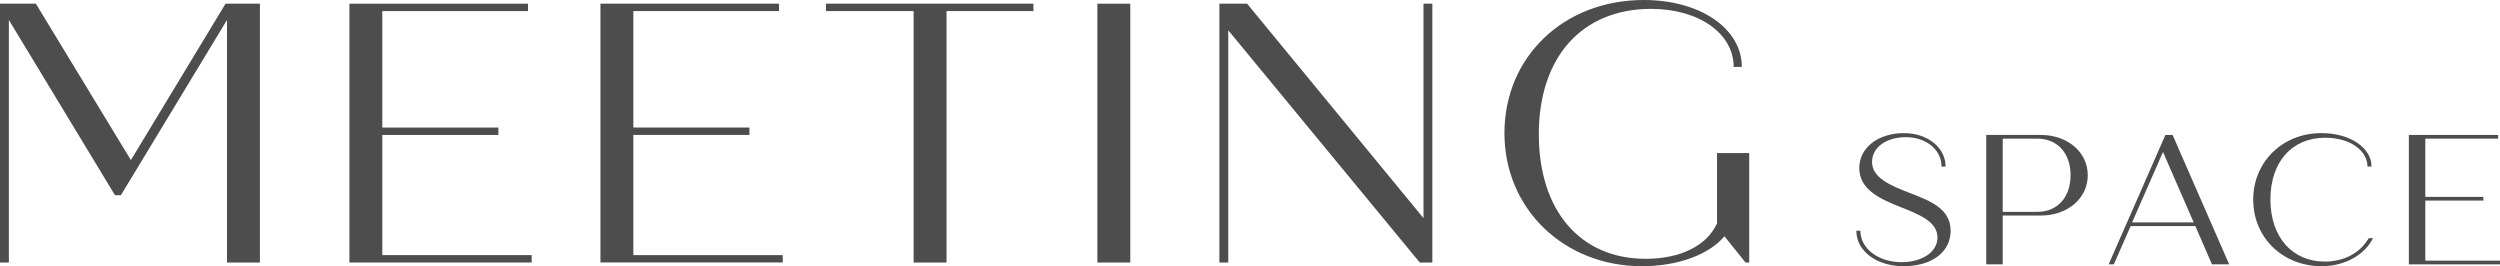<svg xmlns="http://www.w3.org/2000/svg" id="_&#x30EC;&#x30A4;&#x30E4;&#x30FC;_2" viewBox="0 0 1502.59 160"><defs><style>.cls-1{fill:#4d4d4d;}</style></defs><g id="_&#x6587;&#x5B57;"><g><path class="cls-1" d="M156.22,2.22V157.78h-19.78V12l-63.78,105.33h-3.55L5.33,12V157.78H0V2.22H21.56l57.11,94L135.56,2.22h20.67Z"></path><path class="cls-1" d="M319.56,153.33v4.44h-109.55V2.22h107.33V6.67h-87.56V76.67h69.78v4.44h-69.78v72.22h89.78Z"></path><path class="cls-1" d="M470.45,153.33v4.44h-109.56V2.22h107.33V6.67h-87.56V76.67h69.78v4.44h-69.78v72.22h89.78Z"></path><path class="cls-1" d="M621.12,6.67h-52.22V157.78h-19.78V6.67h-52.67V2.22h124.67V6.67Z"></path><path class="cls-1" d="M659.56,2.22h19.78V157.78h-19.78V2.22Z"></path><path class="cls-1" d="M860.89,2.22V157.78h-7.56L738.23,18.22V157.78h-5.33V2.22h16.67l106,128.89V2.22h5.33Z"></path><path class="cls-1" d="M1051.34,92v65.78h-2.22l-12.67-15.78c-9.11,10.89-27.78,18-49.56,18-46.89,0-82.67-34.44-82.67-80S939.56,0,988.01,0c33.78,0,58.89,17.11,58.89,40.22h-4.89c0-20-20.89-34.89-49.56-34.89-41.78,0-67.56,29.11-67.56,75.33s25.11,74.89,64.22,74.89c21.11,0,36.89-8,42.89-21.33v-42.22h19.33Z"></path></g><g><path class="cls-1" d="M1115.71,138.67h2.44c0,10.78,10.89,18.89,24.67,18.89,12.67,0,21.67-6.22,21.67-14.78,0-9.33-10.33-13.67-22.22-18.33-11.22-4.56-24.78-10-24.78-23.44,0-12.33,11.44-21,26.89-21,14.11,0,25,8.67,25,20.11h-2.44c0-10.11-9.22-17.67-21.44-17.67s-20.33,6.44-20.33,14.89c0,9.56,11.11,14.11,22.11,18.44,12.89,4.89,25.11,9.67,25.11,22.89s-11.78,21.33-28.22,21.33-28.44-9.22-28.44-21.33Z"></path><path class="cls-1" d="M1254.82,105.33c0,13.89-12.11,24.22-28.22,24.22h-22.89v29.33h-9.89V81.11h32.78c16.11,0,28.22,10.33,28.22,24.22Zm-10.33,0c0-13.22-7.89-22-20-22h-20.78v44h20.78c12.11,0,20-8.78,20-22Z"></path><path class="cls-1" d="M1319.48,135.89h-38.89l-10.11,23h-3.11l34.11-77.78h4.33l34,77.78h-10.33l-10-23Zm-1-2.22l-18.44-42.33-18.56,42.33h37Z"></path><path class="cls-1" d="M1354.26,120c0-22.44,17.33-40,41-40,17.33,0,30.11,8.89,30.11,20.11h-2.44c0-9.67-10.56-17.33-25.33-17.33-20.11,0-33,14.56-33,37.11s13.11,37.33,32.67,37.33c12,0,21.56-5.56,26.44-14.11h2.56c-4.67,9.67-16.56,16.89-30.89,16.89-23.22,0-41.11-17-41.11-40Z"></path><path class="cls-1" d="M1502.59,156.67v2.22h-54.78V81.11h53.67v2.22h-43.78v35h34.89v2.22h-34.89v36.11h44.89Z"></path></g></g></svg>